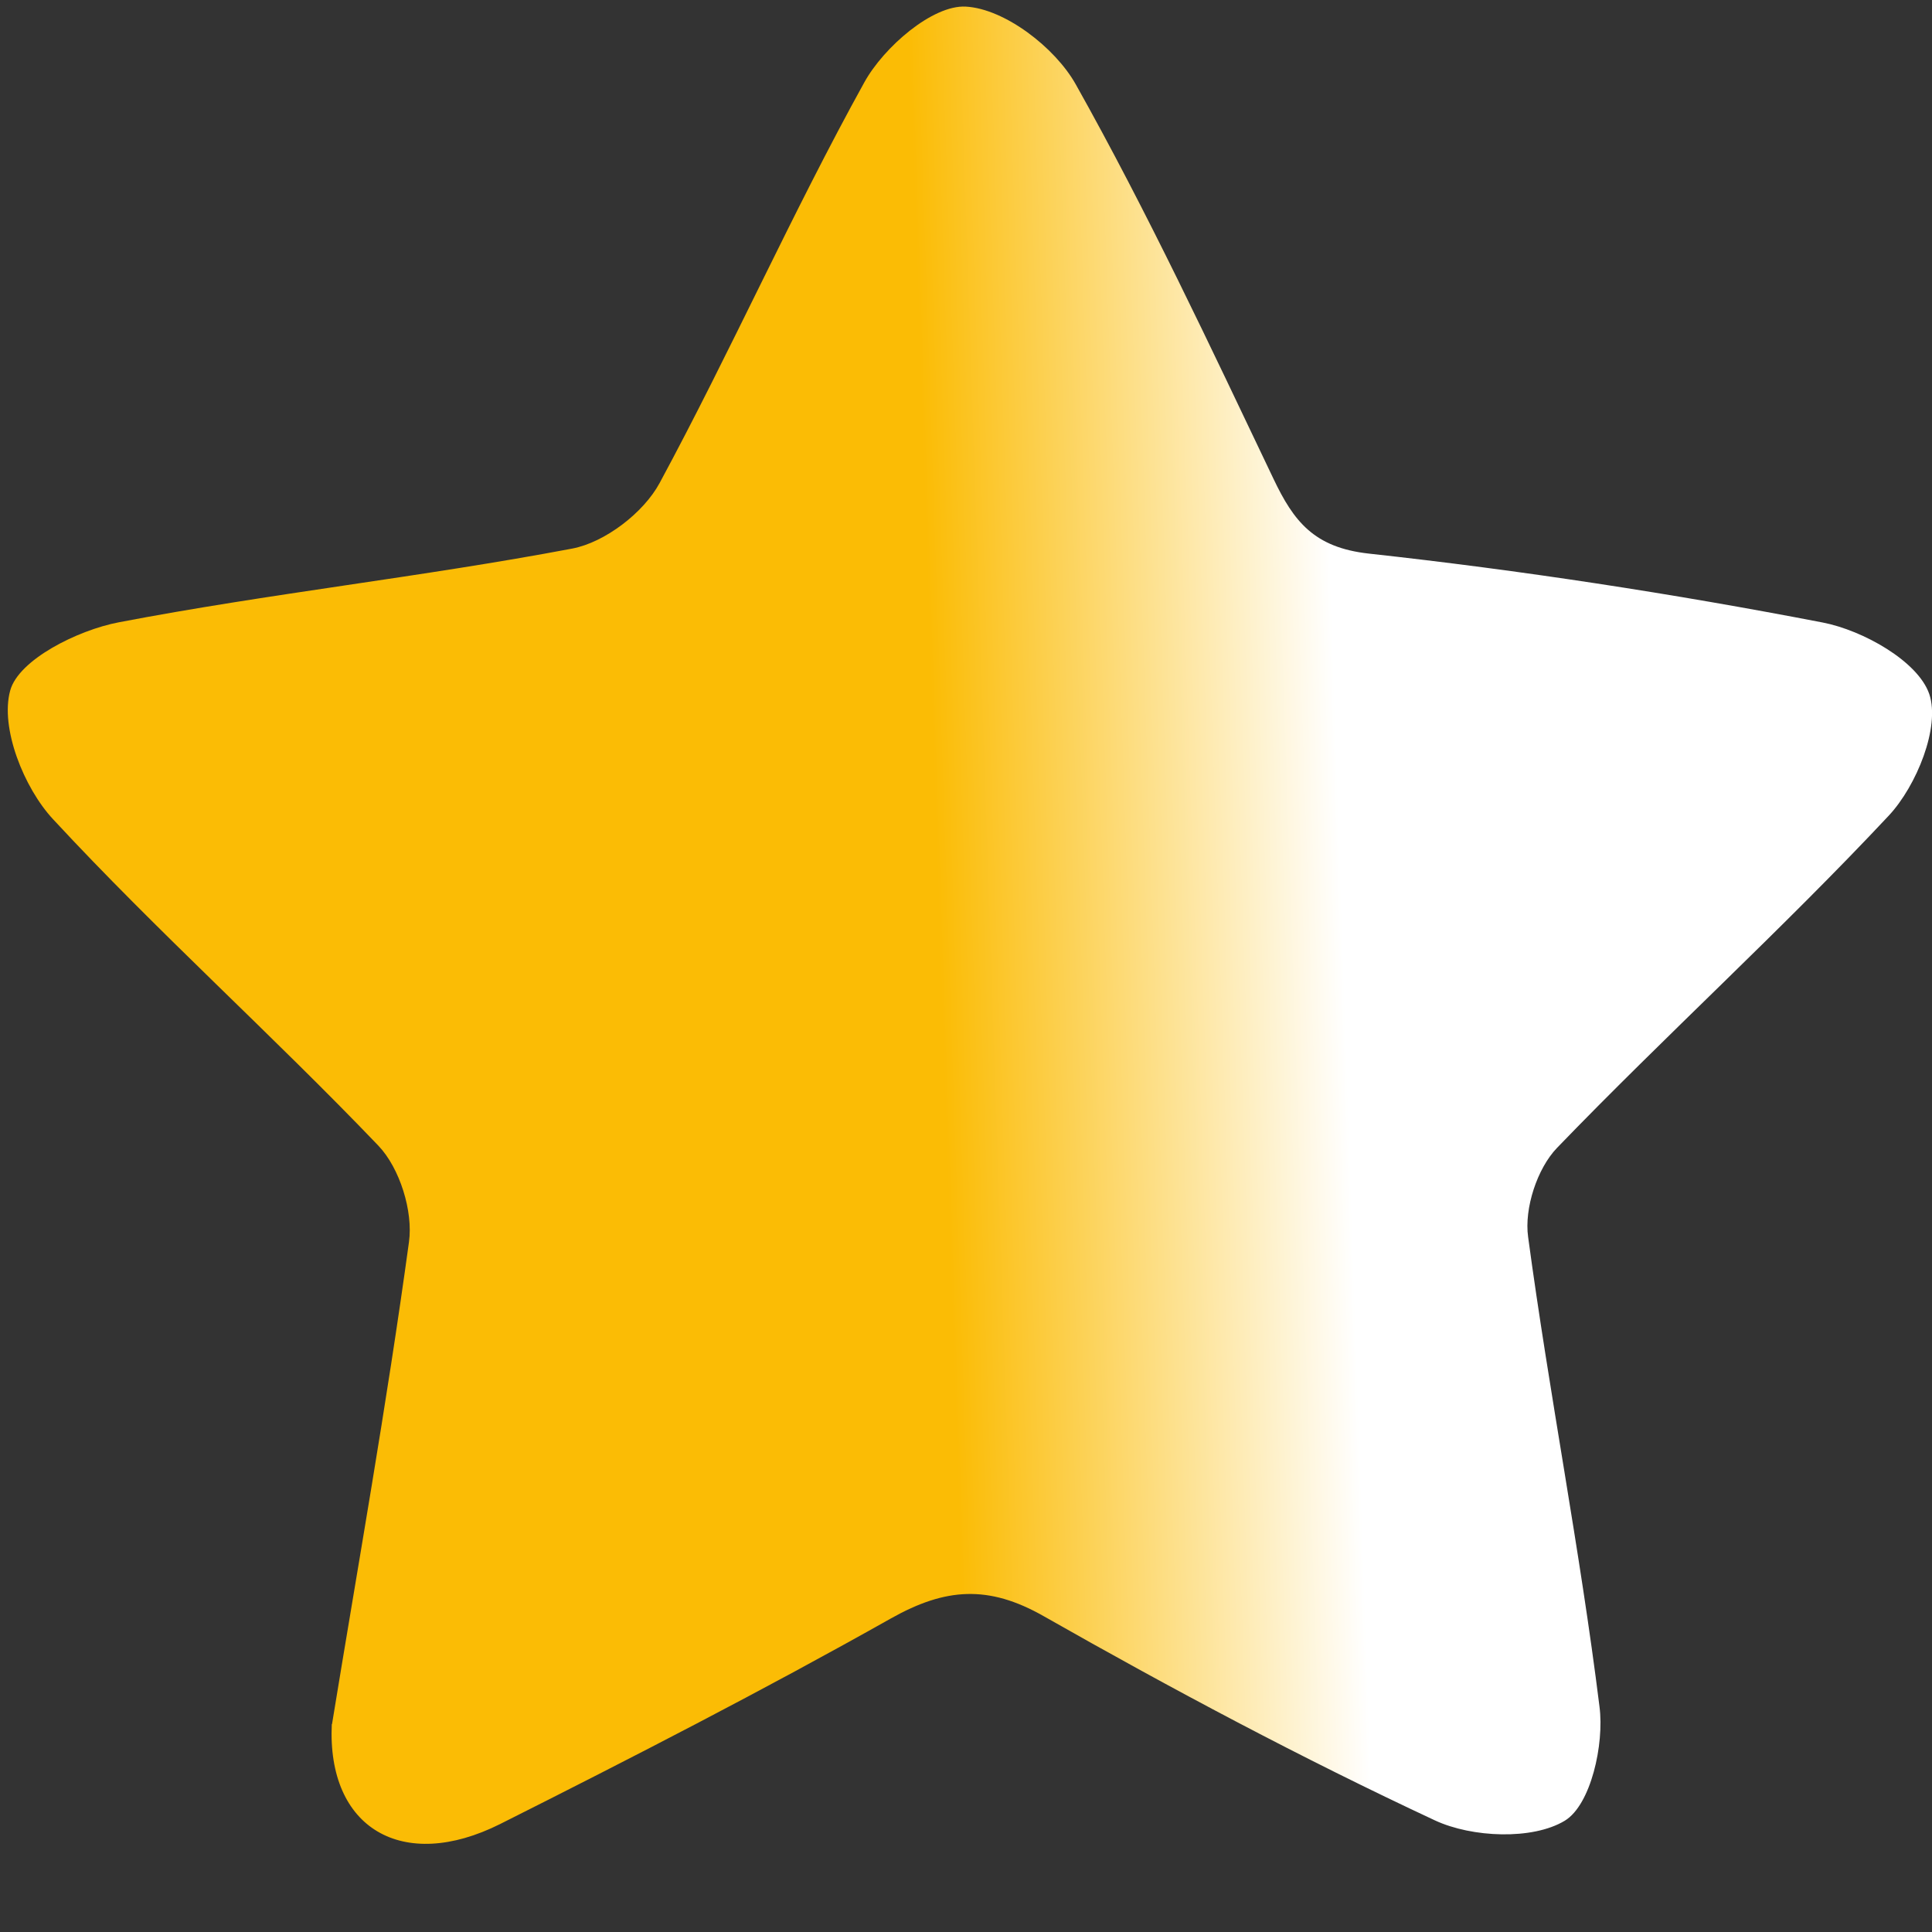 <svg width="19" height="19" viewBox="0 0 19 19" fill="none" xmlns="http://www.w3.org/2000/svg">
<rect x="0" y="0" width="19" height="19" fill="#333333" stroke="none"/>
<path d="M3.265 16.957C3.518 15.408 3.803 13.816 4.022 12.214C4.064 11.912 3.931 11.487 3.721 11.267C2.677 10.176 1.549 9.165 0.523 8.058C0.234 7.748 -0 7.157 0.1 6.792C0.182 6.488 0.764 6.197 1.168 6.12C2.646 5.837 4.148 5.675 5.627 5.395C5.949 5.334 6.33 5.042 6.487 4.75C7.188 3.452 7.787 2.099 8.5 0.81C8.691 0.464 9.171 0.047 9.498 0.065C9.88 0.086 10.376 0.467 10.579 0.829C11.287 2.09 11.901 3.403 12.524 4.709C12.723 5.127 12.922 5.384 13.459 5.444C14.956 5.608 16.448 5.837 17.925 6.122C18.322 6.199 18.862 6.503 18.973 6.825C19.083 7.149 18.848 7.728 18.576 8.02C17.525 9.142 16.381 10.181 15.313 11.288C15.117 11.491 14.989 11.884 15.028 12.164C15.236 13.708 15.538 15.238 15.73 16.784C15.778 17.154 15.645 17.751 15.388 17.906C15.071 18.097 14.477 18.072 14.113 17.903C12.802 17.291 11.522 16.609 10.264 15.894C9.719 15.584 9.297 15.616 8.764 15.915C7.503 16.625 6.214 17.287 4.919 17.938C3.959 18.419 3.214 17.98 3.263 16.955L3.265 16.957Z" fill="url(#paint0_linear_591_861)"/>
<defs>
<linearGradient id="paint0_linear_591_861" x1="13.5" y1="18" x2="9.538" y2="18.133" gradientUnits="userSpaceOnUse">
<stop stop-color="white"/>
<stop offset="1" stop-color="#FBBC05"/>
</linearGradient>
</defs>
</svg>
